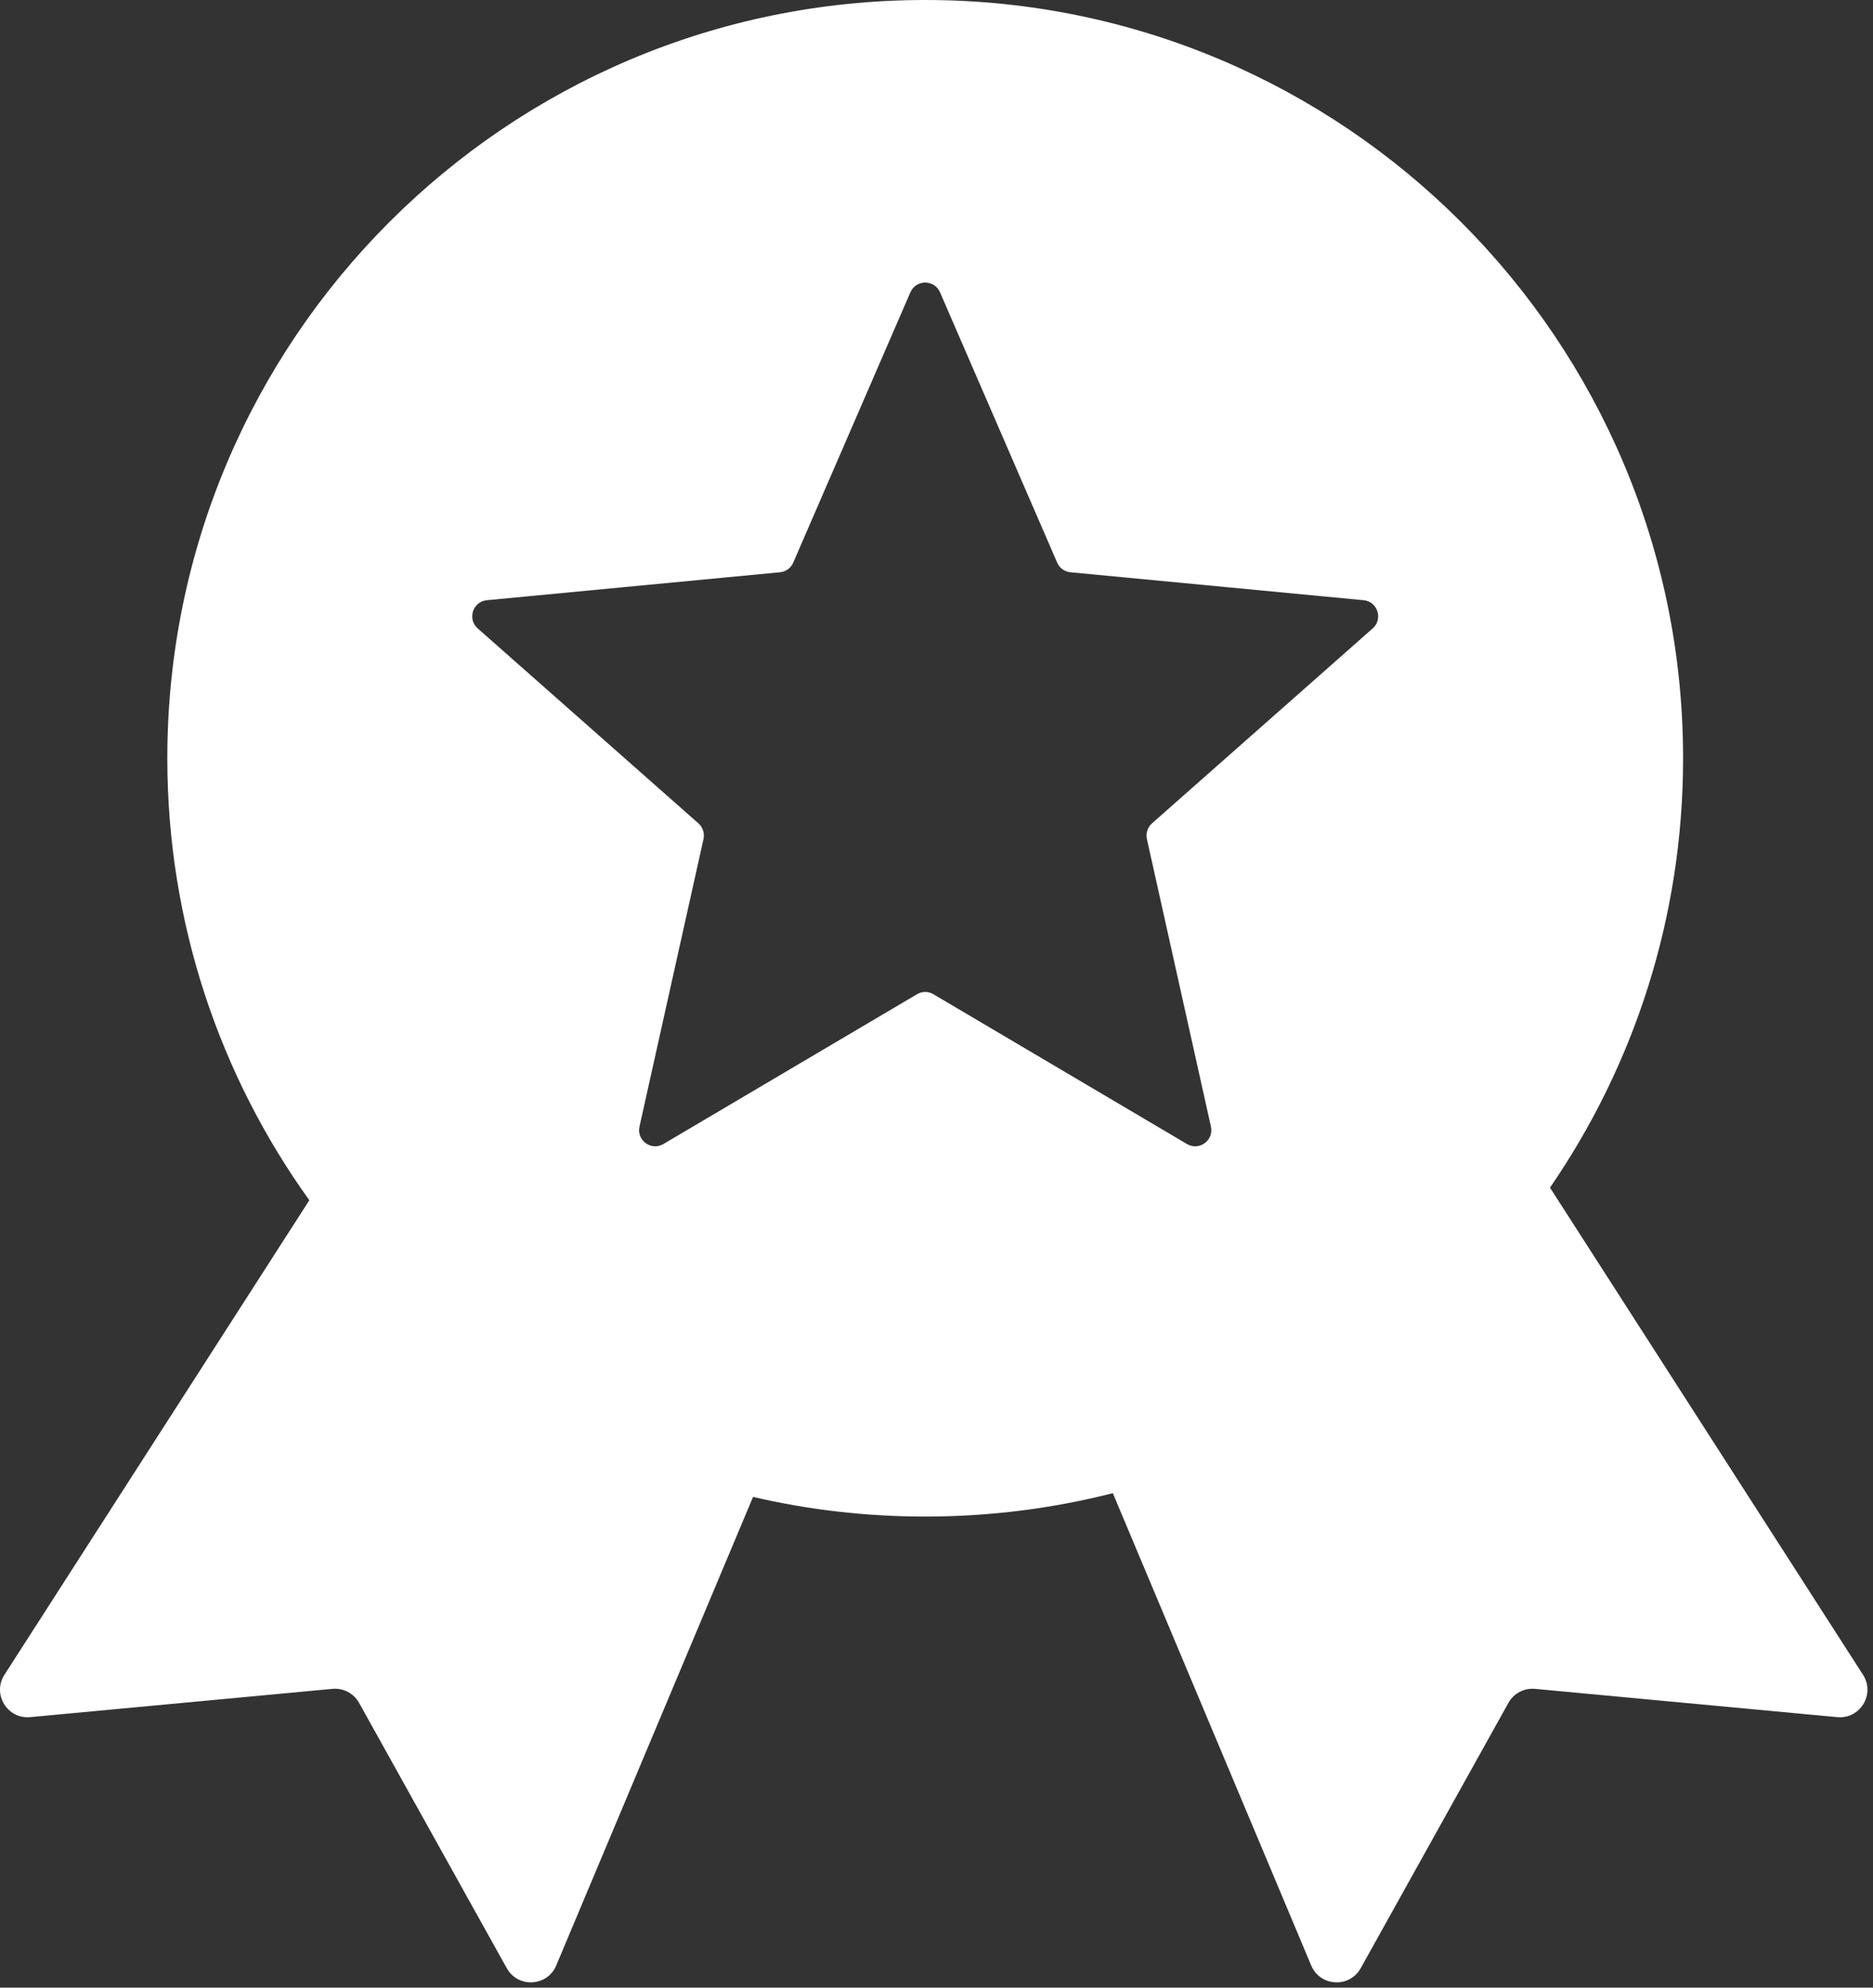 <svg width="33" height="35" viewBox="0 0 33 35" fill="none" xmlns="http://www.w3.org/2000/svg">
<rect x="0" y="0" width="33" height="35" fill="#333333" stroke="none"/>
<path fill-rule="evenodd" clip-rule="evenodd" d="M19.607 26.293C18.55 26.562 17.442 26.705 16.301 26.705C15.258 26.705 14.242 26.586 13.268 26.359L9.8 34.61C9.643 34.983 9.126 35.011 8.929 34.658L6.326 29.985C6.232 29.817 6.048 29.721 5.857 29.739L0.531 30.237C0.129 30.274 -0.141 29.832 0.078 29.491L5.45 21.135C3.876 18.944 2.948 16.257 2.948 13.353C2.948 5.978 8.927 0 16.301 0C23.676 0 29.654 5.978 29.654 13.353C29.654 16.159 28.788 18.763 27.309 20.913L32.824 29.491C33.043 29.832 32.774 30.274 32.371 30.237L27.046 29.739C26.854 29.721 26.67 29.817 26.577 29.985L23.974 34.658C23.777 35.011 23.259 34.983 23.102 34.61L19.607 26.293ZM16.04 5.147C16.139 4.919 16.463 4.919 16.562 5.147L18.626 9.907C18.667 10.002 18.756 10.067 18.86 10.077L24.025 10.569C24.272 10.593 24.372 10.9 24.186 11.065L20.296 14.499C20.219 14.568 20.185 14.673 20.207 14.774L21.335 19.838C21.389 20.081 21.128 20.271 20.913 20.145L16.445 17.507C16.356 17.454 16.246 17.454 16.157 17.507L11.688 20.145C11.474 20.271 11.213 20.081 11.267 19.838L12.395 14.774C12.417 14.673 12.383 14.568 12.306 14.499L8.416 11.065C8.23 10.9 8.33 10.593 8.577 10.569L13.742 10.077C13.845 10.067 13.935 10.002 13.976 9.907L16.04 5.147Z" fill="white"/>
</svg>
